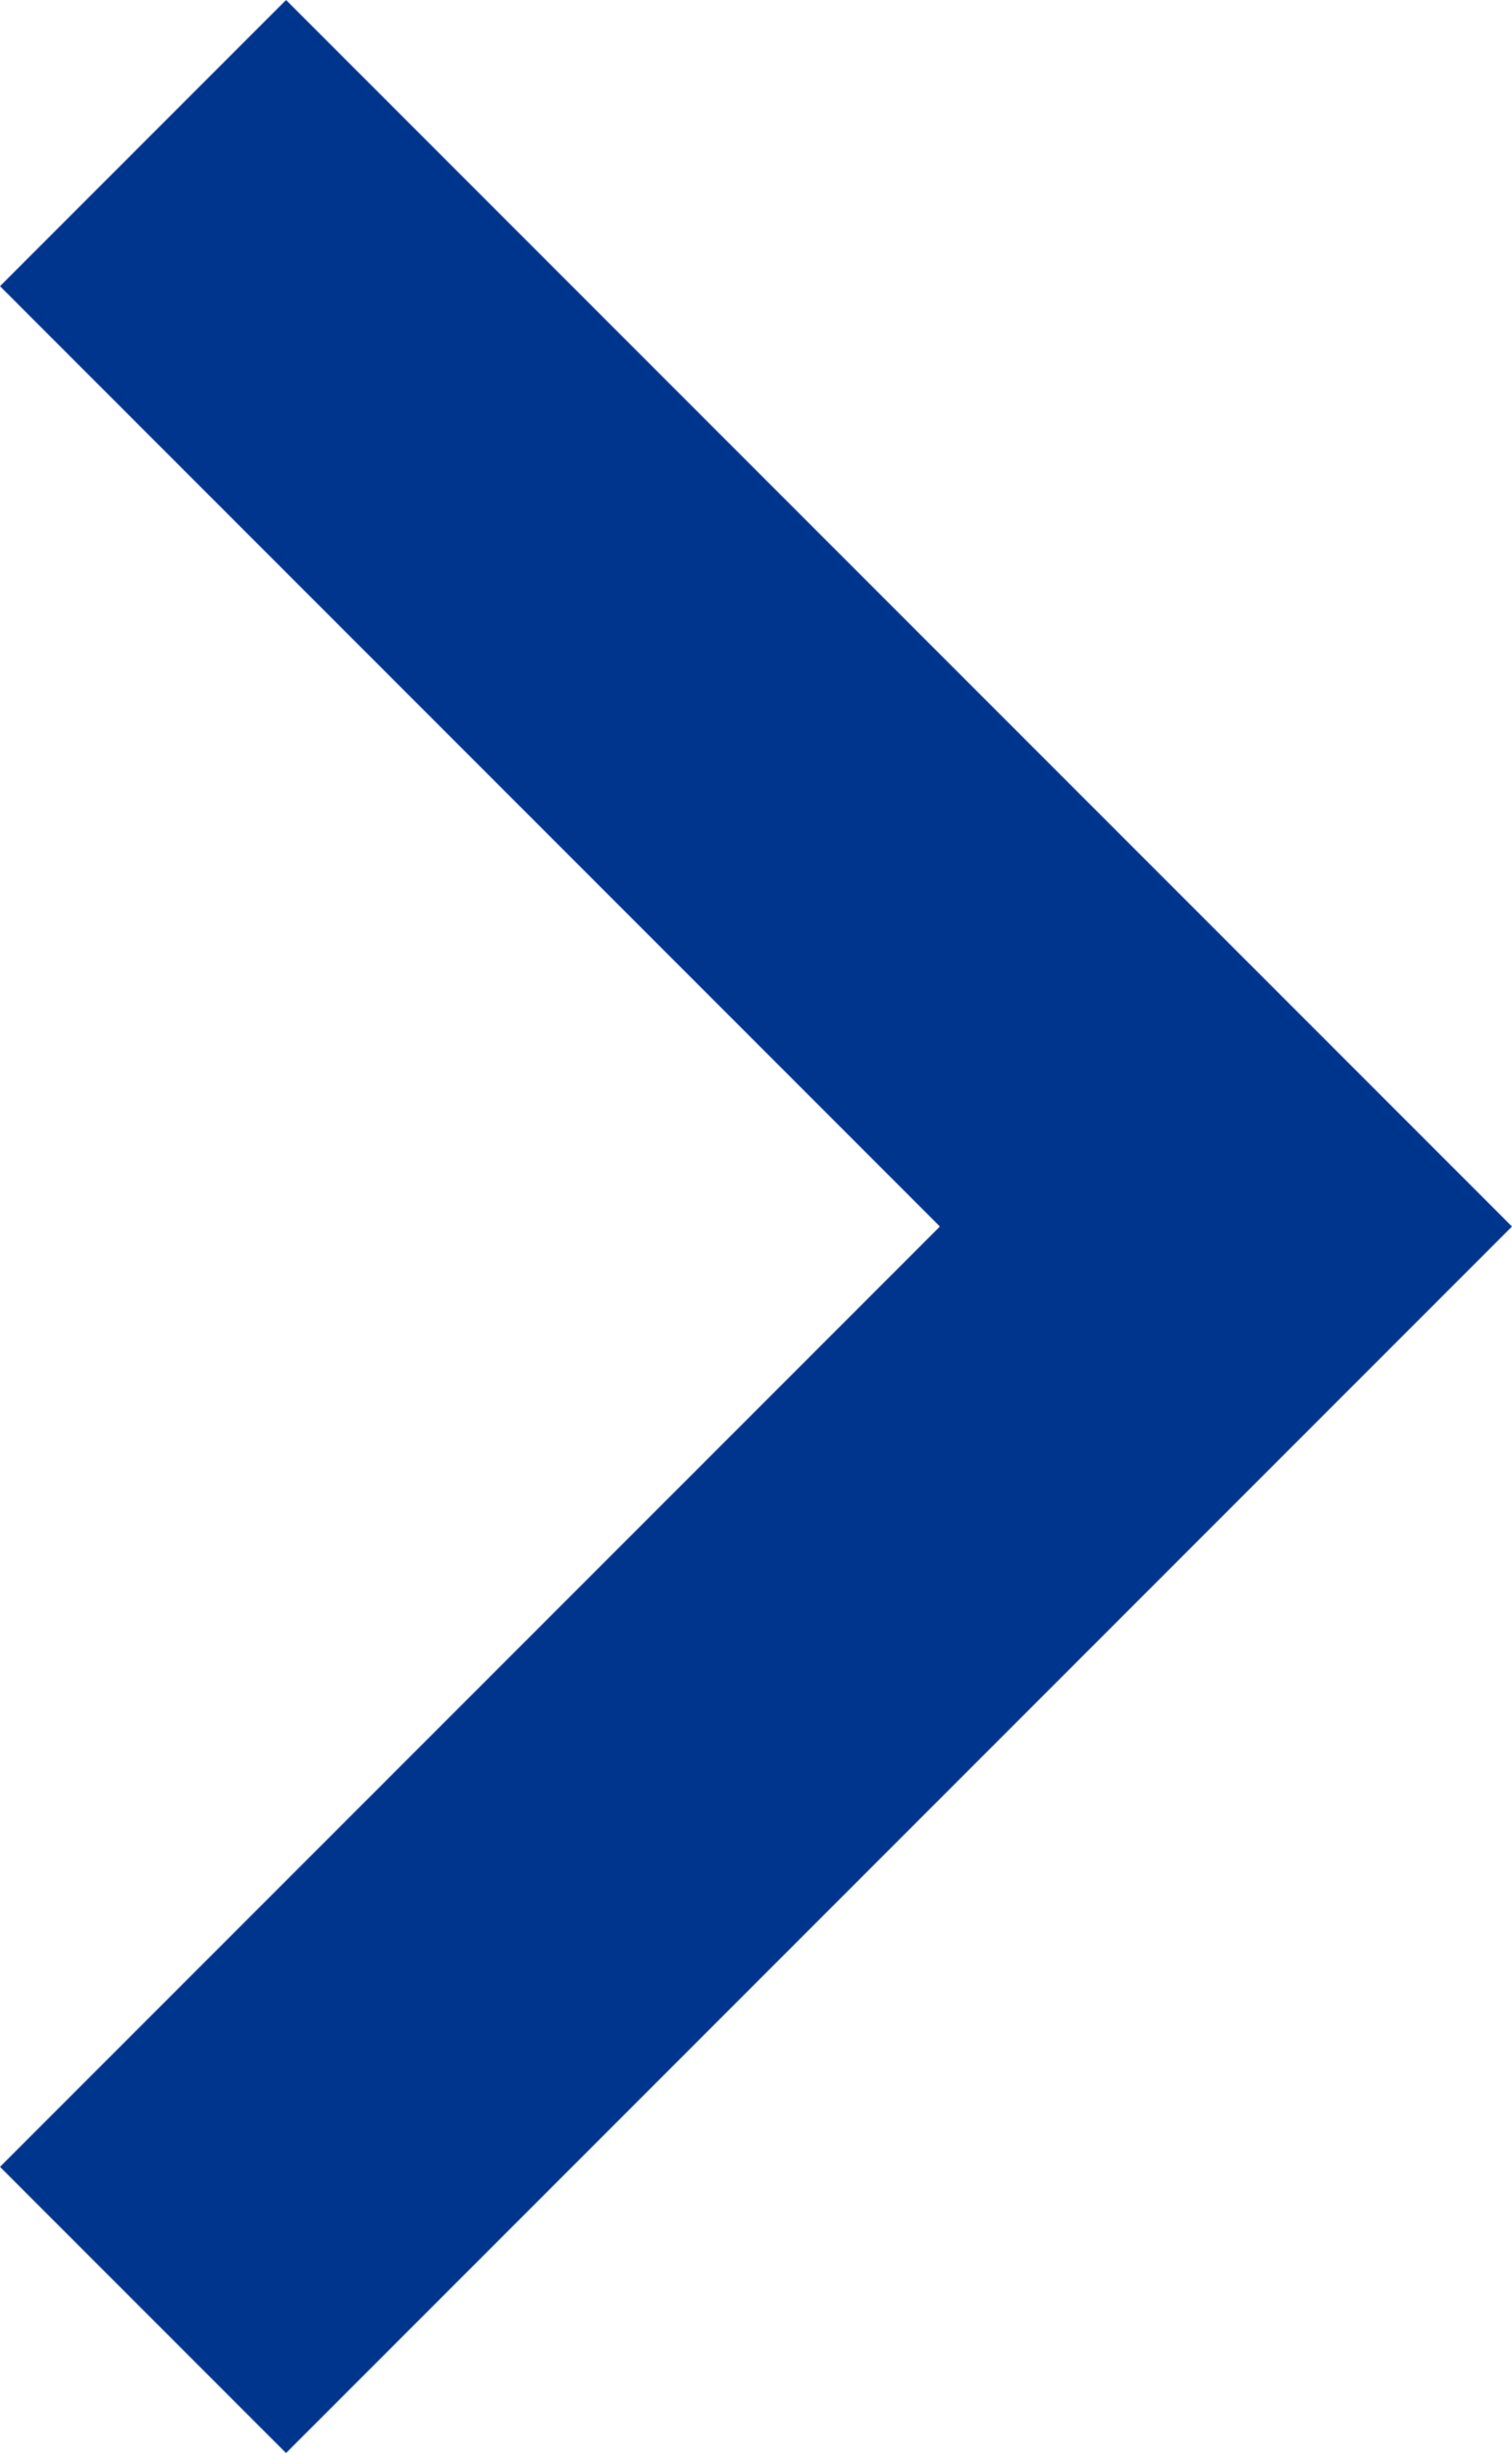 <?xml version="1.0" encoding="utf-8"?>
<!-- Generator: Adobe Illustrator 26.0.2, SVG Export Plug-In . SVG Version: 6.00 Build 0)  -->
<svg version="1.1" id="Layer_1" xmlns="http://www.w3.org/2000/svg" xmlns:xlink="http://www.w3.org/1999/xlink" x="0px" y="0px"
	 viewBox="0 0 33.3 54" style="enable-background:new 0 0 33.3 54;" xml:space="preserve">
<style type="text/css">
	.st0{fill:#00358E;}
</style>
<g>
	<polygon class="st0" points="0,47.7 20.7,27 0,6.3 6.3,0 33.3,27 6.3,54 	"/>
</g>
</svg>
